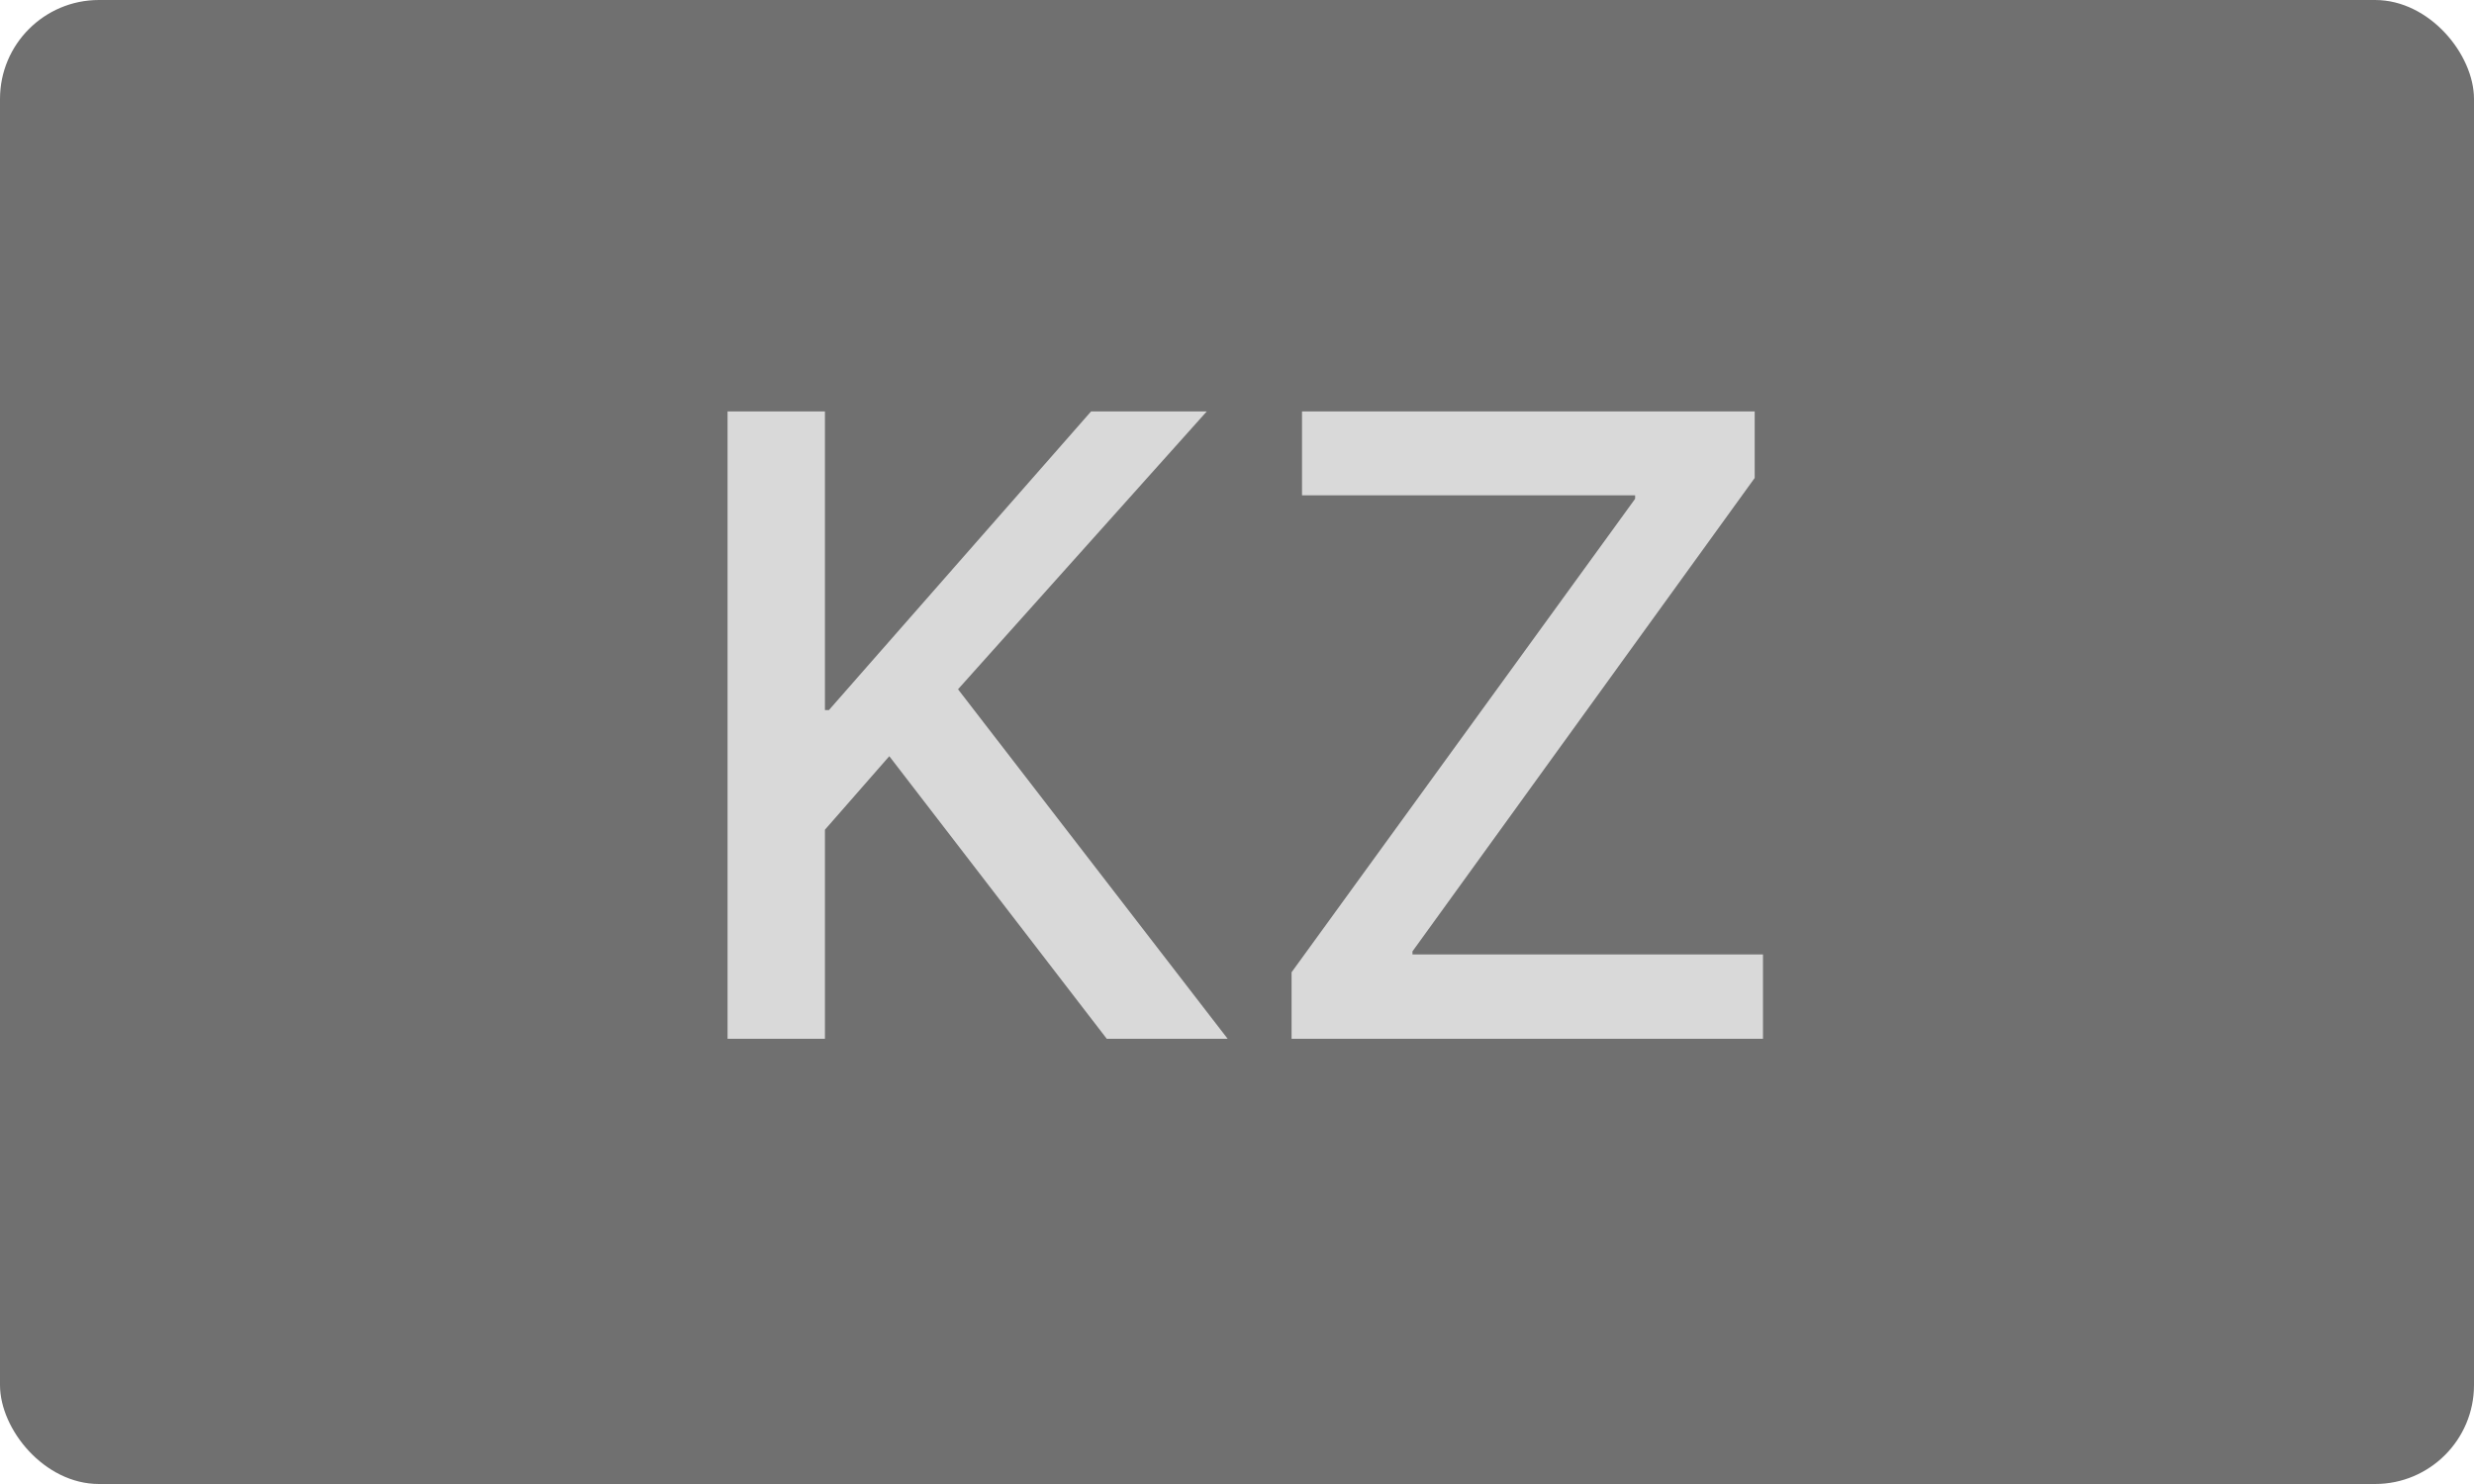 <svg width="50" height="30" viewBox="0 0 50 30" fill="none" xmlns="http://www.w3.org/2000/svg">
<rect width="50" height="30" rx="2" fill="#707070"/>
<path d="M16.672 21H14.704V8.317H16.672V14.355H16.752L22.051 8.317H24.389L19.362 13.934L24.811 21H22.368L17.973 15.287L16.672 16.773V21ZM26.103 21V19.655L33.046 10.084V10.014H26.314V8.317H35.463V9.662L28.546 19.233V19.295H35.63V21H26.103Z" fill="#D9D9D9"/>
</svg>
